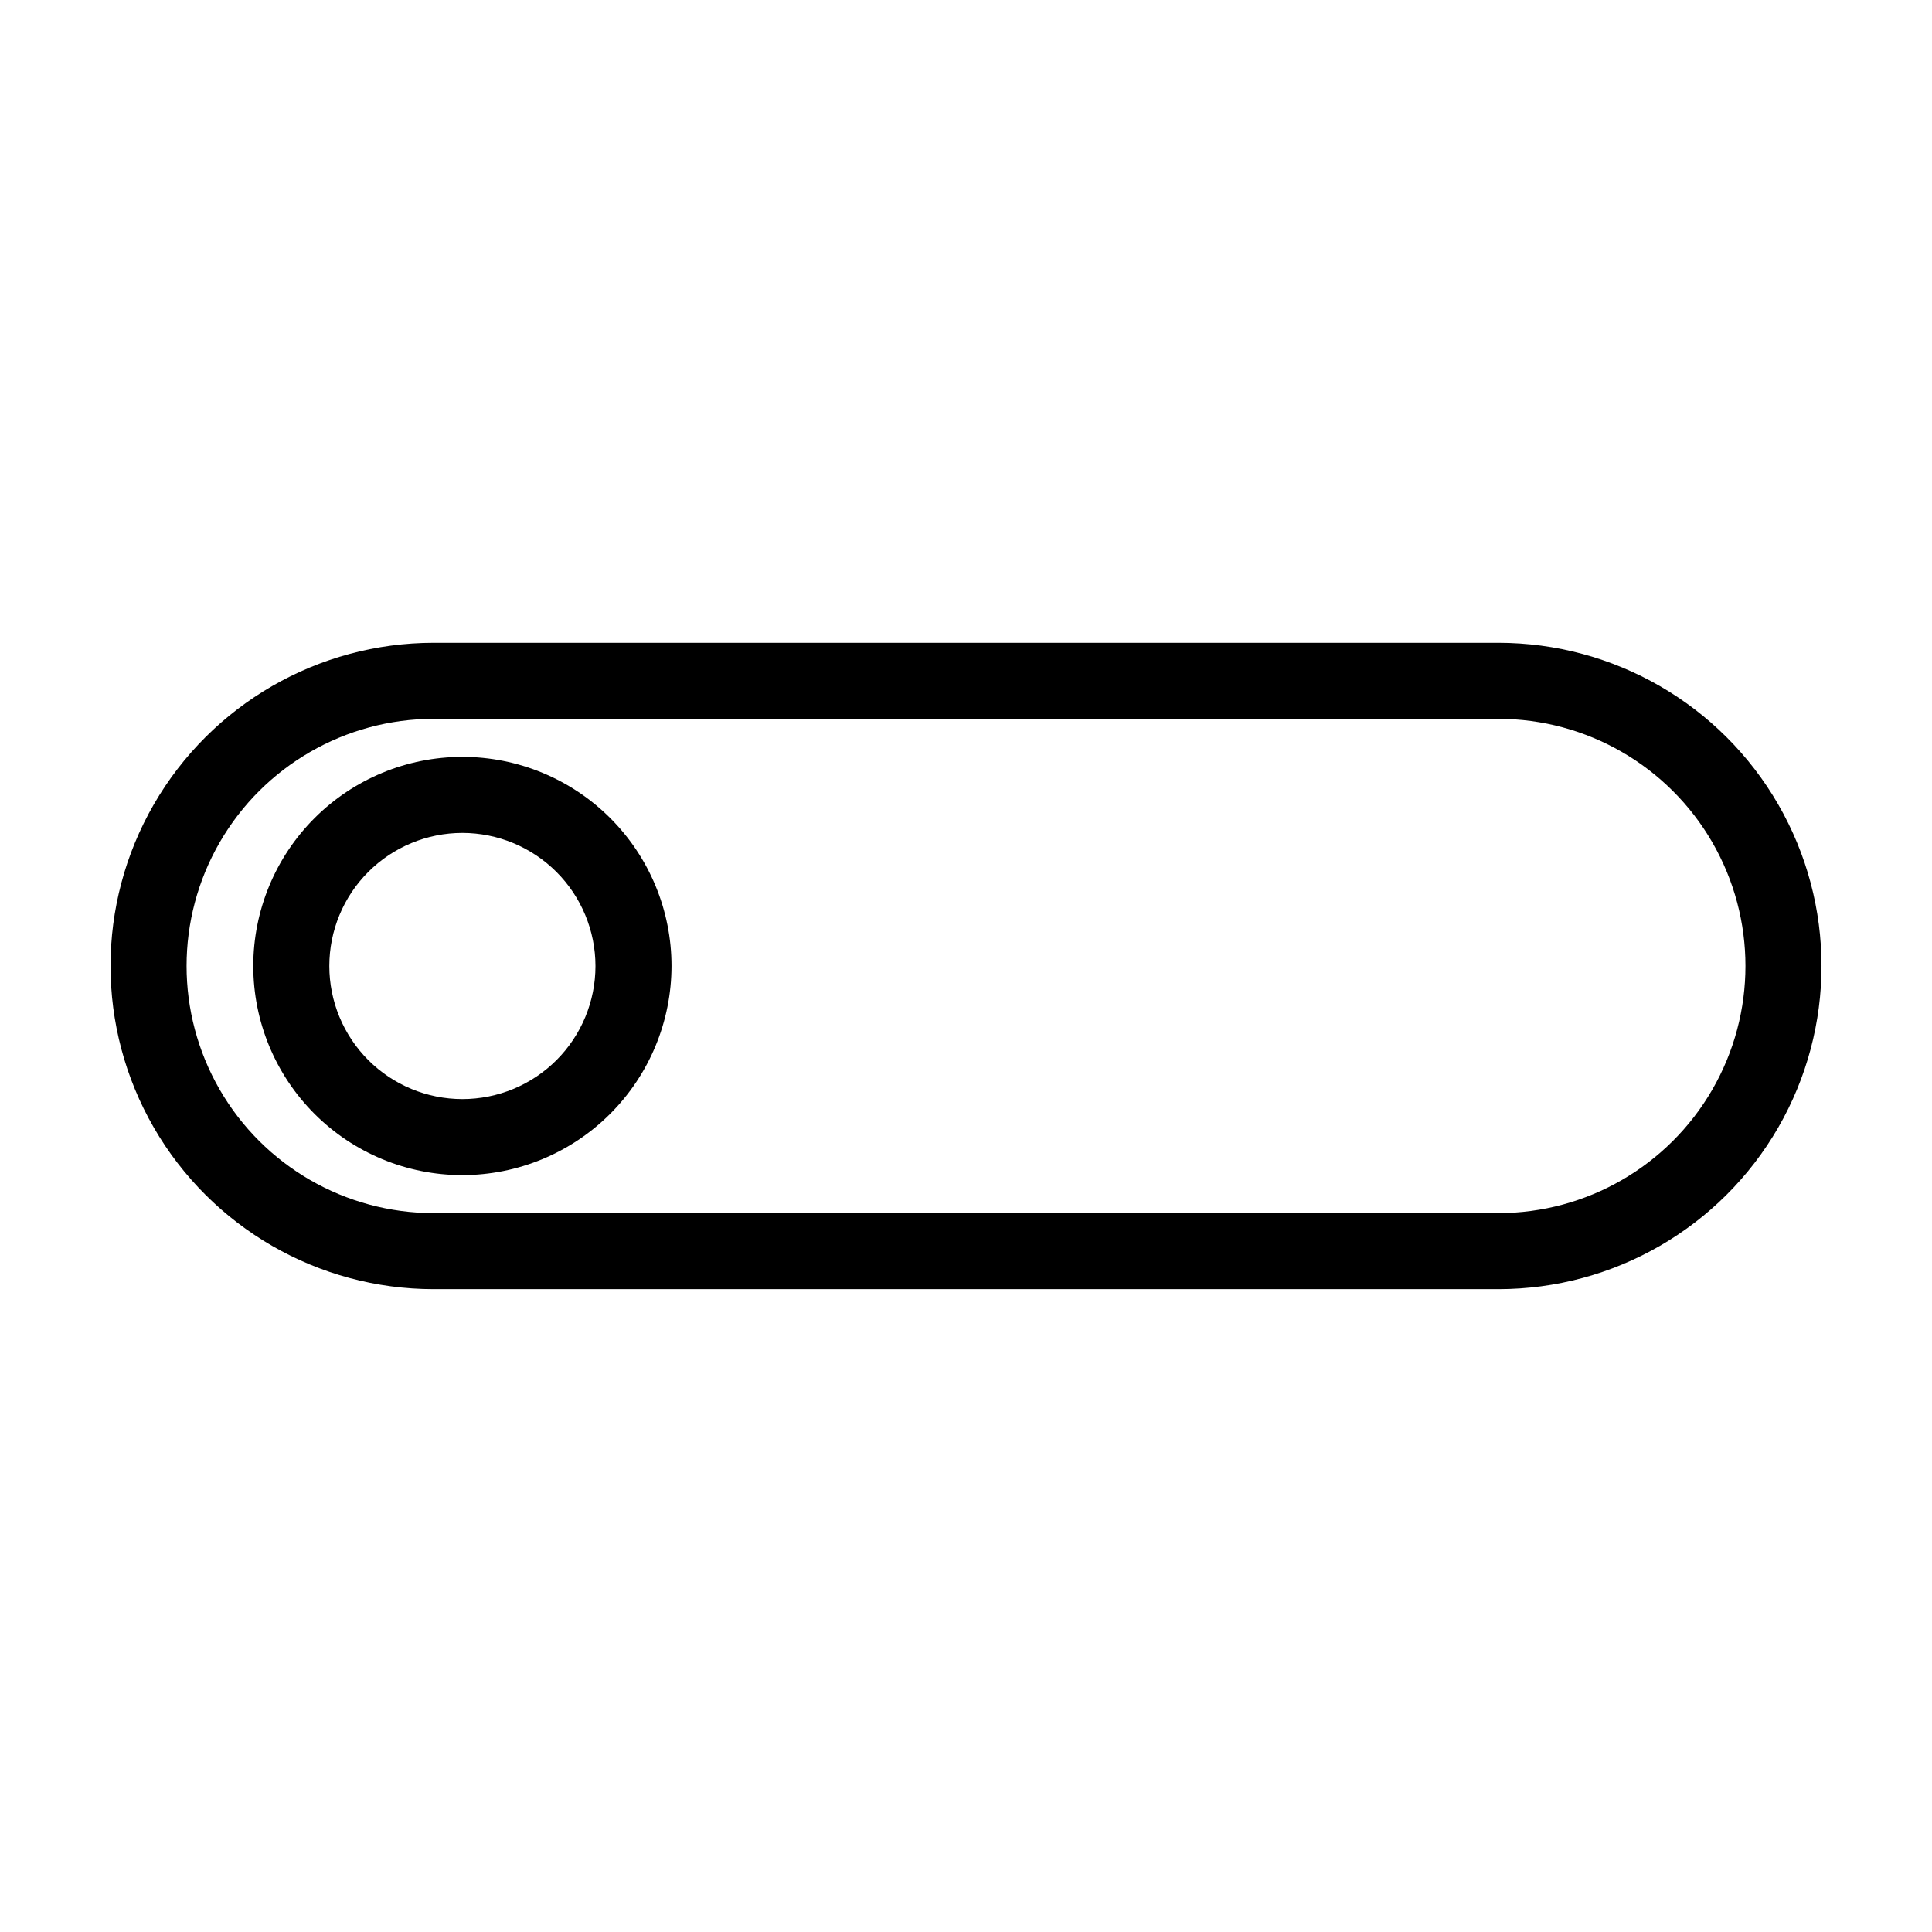 <?xml version="1.0" encoding="UTF-8"?>
<!-- The Best Svg Icon site in the world: iconSvg.co, Visit us! https://iconsvg.co -->
<svg fill="#000000" width="800px" height="800px" version="1.1" viewBox="144 144 512 512" xmlns="http://www.w3.org/2000/svg">
 <g>
  <path d="m541.07 485.64h-282.13c-30.602 0-58.875-16.324-74.176-42.82-15.297-26.5-15.297-59.148 0-85.648 15.301-26.5 43.574-42.824 74.176-42.824h282.13c30.598 0 58.871 16.324 74.172 42.824s15.301 59.148 0 85.648c-15.301 26.496-43.574 42.82-74.172 42.82zm-282.13-151.14c-23.402 0-45.023 12.484-56.723 32.746-11.699 20.266-11.699 45.23 0 65.496 11.699 20.266 33.32 32.746 56.723 32.746h282.13c23.398 0 45.02-12.48 56.719-32.746 11.699-20.266 11.699-45.23 0-65.496-11.699-20.262-33.32-32.746-56.719-32.746z"/>
  <path d="m266.54 455.42c-14.699 0-28.797-5.84-39.188-16.23-10.395-10.395-16.23-24.492-16.23-39.188 0-14.699 5.836-28.797 16.23-39.188 10.391-10.395 24.488-16.234 39.188-16.234 14.695 0 28.793 5.84 39.188 16.234 10.391 10.391 16.23 24.488 16.23 39.188-0.016 14.691-5.863 28.777-16.25 39.168-10.391 10.387-24.477 16.23-39.168 16.25zm0-90.688c-9.355 0-18.324 3.719-24.938 10.332-6.613 6.613-10.328 15.582-10.328 24.938 0 9.352 3.715 18.32 10.328 24.938 6.613 6.613 15.582 10.328 24.938 10.328 9.352 0 18.324-3.715 24.938-10.328 6.613-6.617 10.328-15.586 10.328-24.938-0.012-9.352-3.731-18.316-10.34-24.926-6.613-6.613-15.578-10.332-24.926-10.344z"/>
 </g>
</svg>